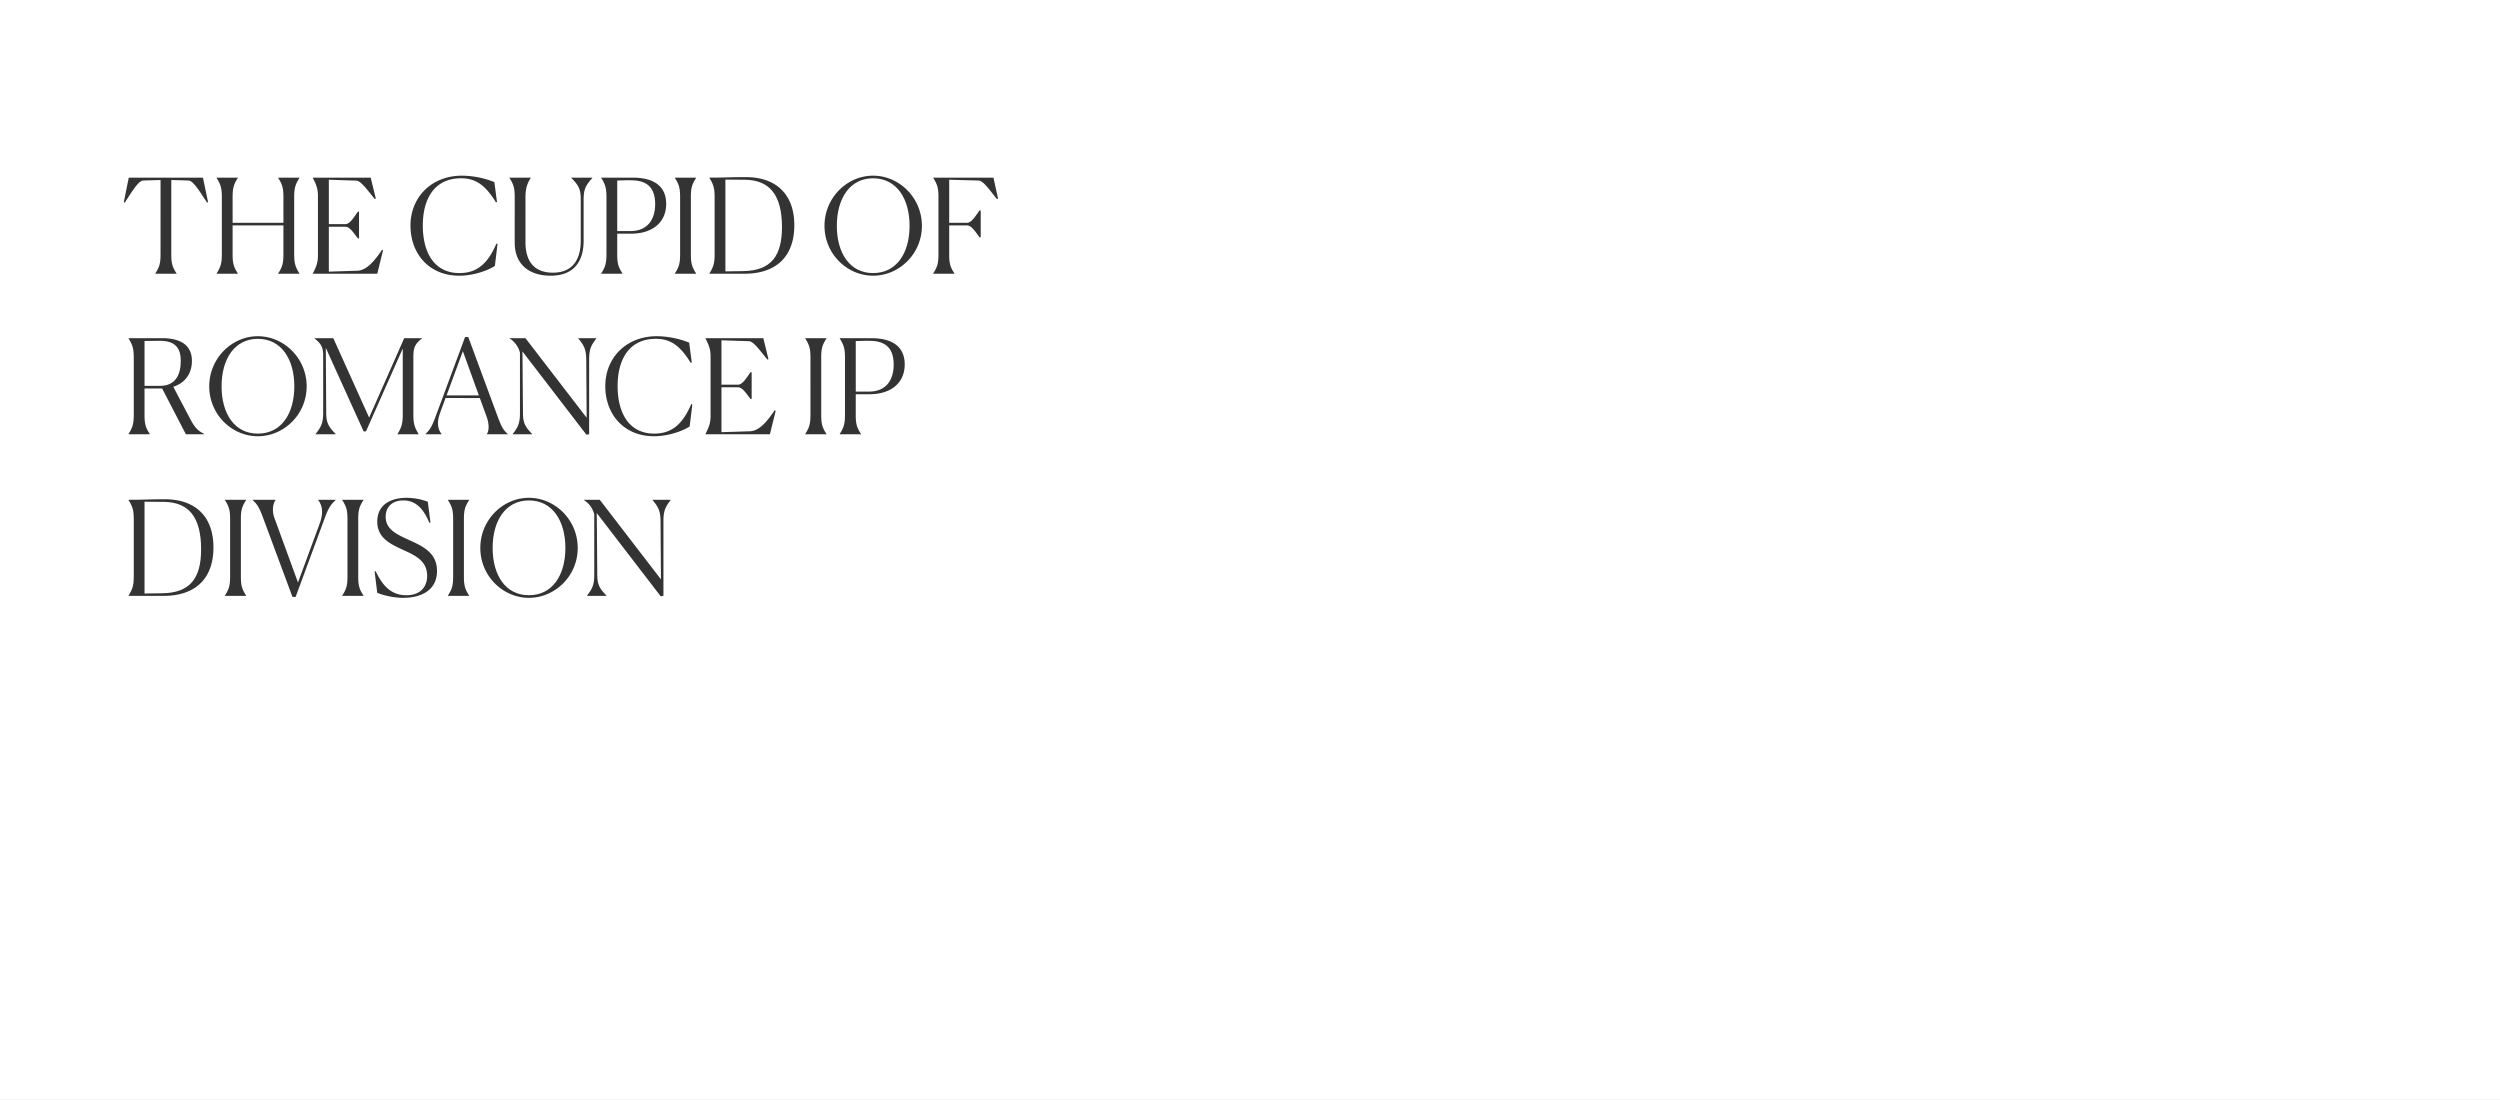 <svg xmlns="http://www.w3.org/2000/svg" xmlns:xlink="http://www.w3.org/1999/xlink" width="1366" height="601" viewBox="0 0 1366 601"><rect x="0" y="0" width="1366" height="601" fill="#333333" stroke="none"/><defs><clipPath id="a"><rect width="1366" height="403.514" fill="none"/></clipPath></defs><g transform="translate(0 -54.514)"><g transform="translate(0 54.514)"><g clip-path="url(#a)"><path d="M89.444,274.228l-10.473-.072V324.3l9.756-.143c15.279-.215,21.16-8.393,21.16-24.03,0-17.718-6.886-25.824-20.443-25.895" fill="#fff"/><path d="M160.814,211.108c0-14.777-7.03-25.967-19.941-25.967-12.84,0-19.8,11.19-19.8,25.967s6.958,25.823,19.8,25.823c12.911,0,19.941-10.975,19.941-25.823" fill="#fff"/><path d="M406.828,98.208l-10.473-.072v50.14l9.756-.143c15.279-.215,21.16-8.393,21.16-24.03,0-17.718-6.886-25.824-20.443-25.895" fill="#fff"/><path d="M244.013,216.057h17.646l-8.751-24.174Z" fill="#fff"/><path d="M288.982,273.439c-12.84,0-19.8,11.189-19.8,25.967s6.958,25.823,19.8,25.823c12.912,0,19.941-10.976,19.941-25.823,0-14.778-7.029-25.967-19.941-25.967" fill="#fff"/><path d="M357.985,111.478c0-10.473-6.1-12.983-13.414-12.983-1.578,0-3.658,0-7.316.143v27.617H344.5c9.612,0,13.486-6.671,13.486-14.777" fill="#fff"/><path d="M0,403.514H1366V0H0Zm328.5-254.09c2.3-3.658,2.87-5.738,2.87-10.616V107.819c0-4.878-.574-6.958-2.87-10.616V97.06h17.144c14.131,0,18.364,6.743,18.364,14.346,0,9.54-6.815,16.283-19.368,16.283h-7.388v11.119c0,4.949.5,6.958,2.869,10.616v.143H328.5Zm-42.747,75.958c0,5.38.933,7.6,5.022,11.764v.143H280.162v-.143c3.227-4.161,3.944-6.384,3.944-11.764V192.744a12.844,12.844,0,0,0-5.666-7.819v-.144h8.68l33.426,43.47-.215-31.561c-.072-5.38-.861-7.6-4.375-11.765v-.144h9.9v.144c-3.228,4.16-3.945,6.385-3.945,11.765v40.6l-1.506.215L285.47,192.026ZM278.368,97.06h11.62V97.2c-1.937,3.085-2.869,5.738-2.869,10.76V132.28c0,12.338,6.456,16.713,14.992,16.713,11.549,0,15.207-8.249,15.207-17.358v-22.6c0-5.38-.933-7.6-5.165-11.836V97.06h11.406l.143.143c-3.873,4.233-4.806,6.456-4.806,11.836v22.524c0,10.257-4.447,19.081-18.076,19.081-10.616,0-19.583-5.237-19.583-18.149V107.963c0-5.022-.5-7.029-2.869-10.76Zm-25.891-1.076A49.059,49.059,0,0,1,270.123,99.5l1.435,10.9-.574.143c-5.811-9.324-10.9-13.126-19.081-13.126-14.418,0-20.874,11.046-20.874,25.823,0,14.848,6.313,25.967,20.013,25.967,10.473,0,15.925-6.241,20.228-16.14l.575.215-1.435,11.98c-2.009,1.506-10.186,5.38-19.511,5.38-16.5,0-26.612-12.051-26.612-27.4,0-15.279,11.261-27.258,28.19-27.258m-81.555,53.44c1.866-3.587,2.8-5.954,2.8-9.9V107.1c0-4.018-.932-6.313-2.8-9.9V97.06h31.634l2.8,11.477-.574.215c-3.587-4.232-7.388-9.9-10.043-10.042l-15.063-.5v24.245h9.038c2.654,0,4.949-4.3,6.886-6.814h.574v14.633H195.6c-1.865-2.152-4.232-6.384-6.886-6.384h-9.038V148.42l15.637-.5c5.165-.216,9.469-5.6,13.414-11.4l.574.215-3.156,12.839H170.922Zm-52.574,0c2.295-3.658,2.869-5.738,2.869-10.616V107.819c0-4.878-.574-6.958-2.869-10.616V97.06h11.62V97.2c-2.367,3.658-2.869,5.667-2.869,10.616v13.916h27.76V107.819c0-4.878-.5-6.958-2.869-10.616V97.06h11.62V97.2c-2.295,3.658-2.869,5.667-2.869,10.616v30.989c0,4.949.574,6.958,2.869,10.616v.143H151.99v-.143c2.367-3.658,2.869-5.738,2.869-10.616V123.17H127.1v15.638c0,4.949.5,6.958,2.869,10.616v.143h-11.62Zm-50.71-38.95L70.363,97.06h40.529l2.8,13.414-.574.215c-3.156-4.734-7.388-11.979-10.042-12.051L93.6,98.351v40.457c0,4.949.5,6.958,2.87,10.616v.143H84.853v-.143c2.367-3.658,2.869-5.738,2.869-10.616V98.351l-9.54.287c-2.654.072-6.886,7.317-9.971,12.051Zm14.2,126.672v.143H70.22v-.143c2.295-3.659,2.869-5.739,2.869-10.617V195.541c0-4.878-.574-6.958-2.869-10.616v-.144H88.583c11.549,0,16.283,4.95,16.283,12.41,0,6.384-3.228,11.908-10.186,14.131l8.752,16.642c2.8,5.452,4.519,7.389,8.033,9.038v.287h-9.9L88.583,212.255H78.971v14.274c0,4.95.5,6.958,2.869,10.617m7.532,88.441H70.22v-.144c2.295-3.658,2.869-5.738,2.869-10.616V283.839c0-4.878-.574-6.958-2.869-10.616v-.144c9.253,0,10.258-.286,19.869-.286,16.571,0,26.541,9.324,26.541,26.325s-9.827,26.469-27.258,26.469m24.96-114.48c0-15.35,12.337-27.4,26.54-27.4,14.274,0,26.684,12.051,26.684,27.4s-12.41,27.258-26.684,27.258c-14.2,0-26.54-11.907-26.54-27.258m20.155,62.116c-2.367,3.658-2.869,5.667-2.869,10.616v30.988c0,4.949.5,6.958,2.869,10.616v.144h-11.62v-.144c2.367-3.658,2.869-5.738,2.869-10.616V283.839c0-4.878-.5-6.958-2.869-10.616v-.144h11.62Zm48.919,0c-3.3,3.012-4.448,5.6-6.456,11.19l-15.423,41.748h-1.721l-16.068-43.255c-1.937-5.307-3.228-7.531-5.738-9.683v-.144h12.553v.144c-1.292,1.721-2.153,5.6-.574,9.9l12.84,35.149,11.835-32.136c2.655-7.1.718-10.9-.789-12.912v-.144h9.541Zm15.2,0c-2.367,3.658-2.869,5.667-2.869,10.616v30.988c0,4.949.5,6.958,2.869,10.616v.144h-11.62v-.144c2.367-3.658,2.869-5.738,2.869-10.616V283.839c0-4.878-.5-6.958-2.869-10.616v-.144h11.62Zm.075-37.512L178.025,190.09l.215,35.22c0,5.38,1,7.6,5.165,11.836v.143H172.43v-.143c3.371-4.233,4.16-6.456,4.16-11.836V193.174c-.287-3.873-1.435-5.6-4.734-8.249v-.144h10.257l19.583,43.4,19.153-43.4H230.6v.144c-3.8,2.941-4.734,4.878-4.734,10.258v31.2c0,5.021.573,7.03,2.869,10.76v.143H217.19v-.143c2.295-3.73,2.87-5.811,2.87-10.76V190.448l-20.085,45.263Zm21.657,90.952a40.665,40.665,0,0,1-14.2-2.725L204.7,312.316l.574-.214c4.3,9.109,9.325,13.127,16.785,13.127,7.6,0,11.333-4.52,11.333-10.617,0-7.819-5.953-10.9-12.48-13.844-7.317-3.371-14.777-6.6-14.777-15.781,0-8.966,7.029-12.983,16-12.983a33.232,33.232,0,0,1,11.62,2.151l1.435,11.334-.574.215c-3.873-9.469-8.823-12.265-14.2-12.265-6.6,0-9.684,4.016-9.684,8.894,0,7.245,6.528,9.827,13.342,12.983,7.245,3.3,14.705,6.886,14.705,16.642,0,10.545-8.608,14.7-18.435,14.7m36.006-53.44c-2.367,3.658-2.869,5.667-2.869,10.616v30.988c0,4.949.5,6.958,2.869,10.616v.144h-11.62v-.144c2.367-3.658,2.869-5.738,2.869-10.616V283.839c0-4.878-.5-6.958-2.869-10.616v-.144h11.62Zm-12.908-55.732-2.941,8.034c-2.367,6.313-.718,9.755.789,11.621v.143h-8.751v-.143c3.012-3.013,3.873-5.237,5.738-10.258l15.853-42.752h1.721l16.068,43.47c2.152,5.738,3.084,7.387,5.523,9.54v.143h-11.4v-.143c1.076-1.65,1.507-5.022-.287-9.828l-3.586-9.827Zm45.543,109.172c-14.2,0-26.54-11.907-26.54-27.258S274.78,272,288.982,272c14.275,0,26.684,12.051,26.684,27.4s-12.409,27.258-26.684,27.258m77.466-53.44c-3.228,4.16-3.945,6.384-3.945,11.764v40.6L361,325.8l-34.934-45.478.287,33.356c0,5.38.933,7.6,5.022,11.763v.144H320.755v-.144c3.228-4.16,3.945-6.383,3.945-11.763V281.042a12.852,12.852,0,0,0-5.666-7.819v-.144h8.679l33.427,43.47-.215-31.562c-.072-5.38-.861-7.6-4.376-11.764v-.144h9.9Zm10.4-40.238c-2.009,1.506-10.186,5.38-19.511,5.38-16.5,0-26.612-12.05-26.612-27.4,0-15.279,11.261-27.258,28.19-27.258a49.06,49.06,0,0,1,17.646,3.515l1.435,10.9-.574.143c-5.811-9.325-10.9-13.126-19.081-13.126-14.418,0-20.874,11.046-20.874,25.823,0,14.848,6.313,25.967,20.013,25.967,10.473,0,15.925-6.241,20.228-16.14l.575.215ZM380.362,97.2c-2.367,3.658-2.869,5.667-2.869,10.616v30.989c0,4.949.5,6.958,2.869,10.616v.143H368.741v-.143c2.367-3.658,2.869-5.738,2.869-10.616V107.819c0-4.878-.5-6.958-2.869-10.616V97.06h11.621Zm40.313,140.086h-35.22v-.143c1.865-3.587,2.8-5.955,2.8-9.9V194.824c0-4.017-.933-6.312-2.8-9.9v-.144h31.634l2.8,11.478-.574.215c-3.586-4.233-7.388-9.9-10.042-10.042l-15.063-.5v24.245h9.038c2.653,0,4.949-4.3,6.886-6.815h.574v14.633h-.574c-1.865-2.151-4.233-6.384-6.886-6.384h-9.038v24.533l15.637-.5c5.165-.216,9.468-5.6,13.414-11.406l.574.215Zm-13.919-87.722H387.6v-.143c2.295-3.658,2.869-5.738,2.869-10.616V107.819c0-4.878-.574-6.958-2.869-10.616V97.06c9.253,0,10.258-.287,19.87-.287,16.57,0,26.541,9.325,26.541,26.326s-9.828,26.468-27.259,26.468m44.831,35.358c-2.367,3.658-2.869,5.667-2.869,10.616v30.988c0,4.95.5,6.958,2.869,10.617v.143h-11.62v-.143c2.367-3.659,2.869-5.739,2.869-10.617V195.541c0-4.878-.5-6.958-2.869-10.616v-.144h11.62Zm23.382,30.486h-7.388v11.118c0,4.95.5,6.958,2.869,10.617v.143H458.83v-.143c2.3-3.659,2.869-5.739,2.869-10.617V195.541c0-4.878-.574-6.958-2.869-10.616v-.144h17.144c14.13,0,18.363,6.743,18.363,14.347,0,9.54-6.815,16.283-19.368,16.283m2.079-64.767c-14.2,0-26.54-11.908-26.54-27.258s12.338-27.4,26.54-27.4c14.275,0,26.684,12.051,26.684,27.4s-12.409,27.258-26.684,27.258m67.639-41.892c-3.443-4.232-7.317-10.042-9.971-10.114l-16.068-.43v23.527H528.4c2.654,0,4.95-4.3,6.814-6.742h.646v14.633h-.646c-1.793-2.224-4.16-6.456-6.814-6.456h-9.756v15.853c0,4.806.5,6.814,2.87,10.4v.143H509.9v-.143c2.3-3.587,2.869-5.667,2.869-10.4V107.605c0-4.806-.574-6.815-2.869-10.4V97.06h32.925l2.511,11.477Z" fill="#fff"/><path d="M474.9,186.216c-1.578,0-3.657,0-7.316.144v27.617h7.245c9.612,0,13.485-6.671,13.485-14.778,0-10.472-6.1-12.983-13.414-12.983" fill="#fff"/><path d="M477.048,97.419c-12.84,0-19.8,11.189-19.8,25.967s6.958,25.823,19.8,25.823c12.912,0,19.941-10.976,19.941-25.823,0-14.778-7.029-25.967-19.941-25.967" fill="#fff"/><path d="M98.769,197.192c0-6.528-2.583-10.976-11.333-10.976-1.364,0-4.376,0-8.465.073v24.532h8.536c8.608,0,11.262-6.385,11.262-13.629" fill="#fff"/></g></g><rect width="1366" height="248" transform="translate(0 407.514)" fill="#fff"/></g></svg>